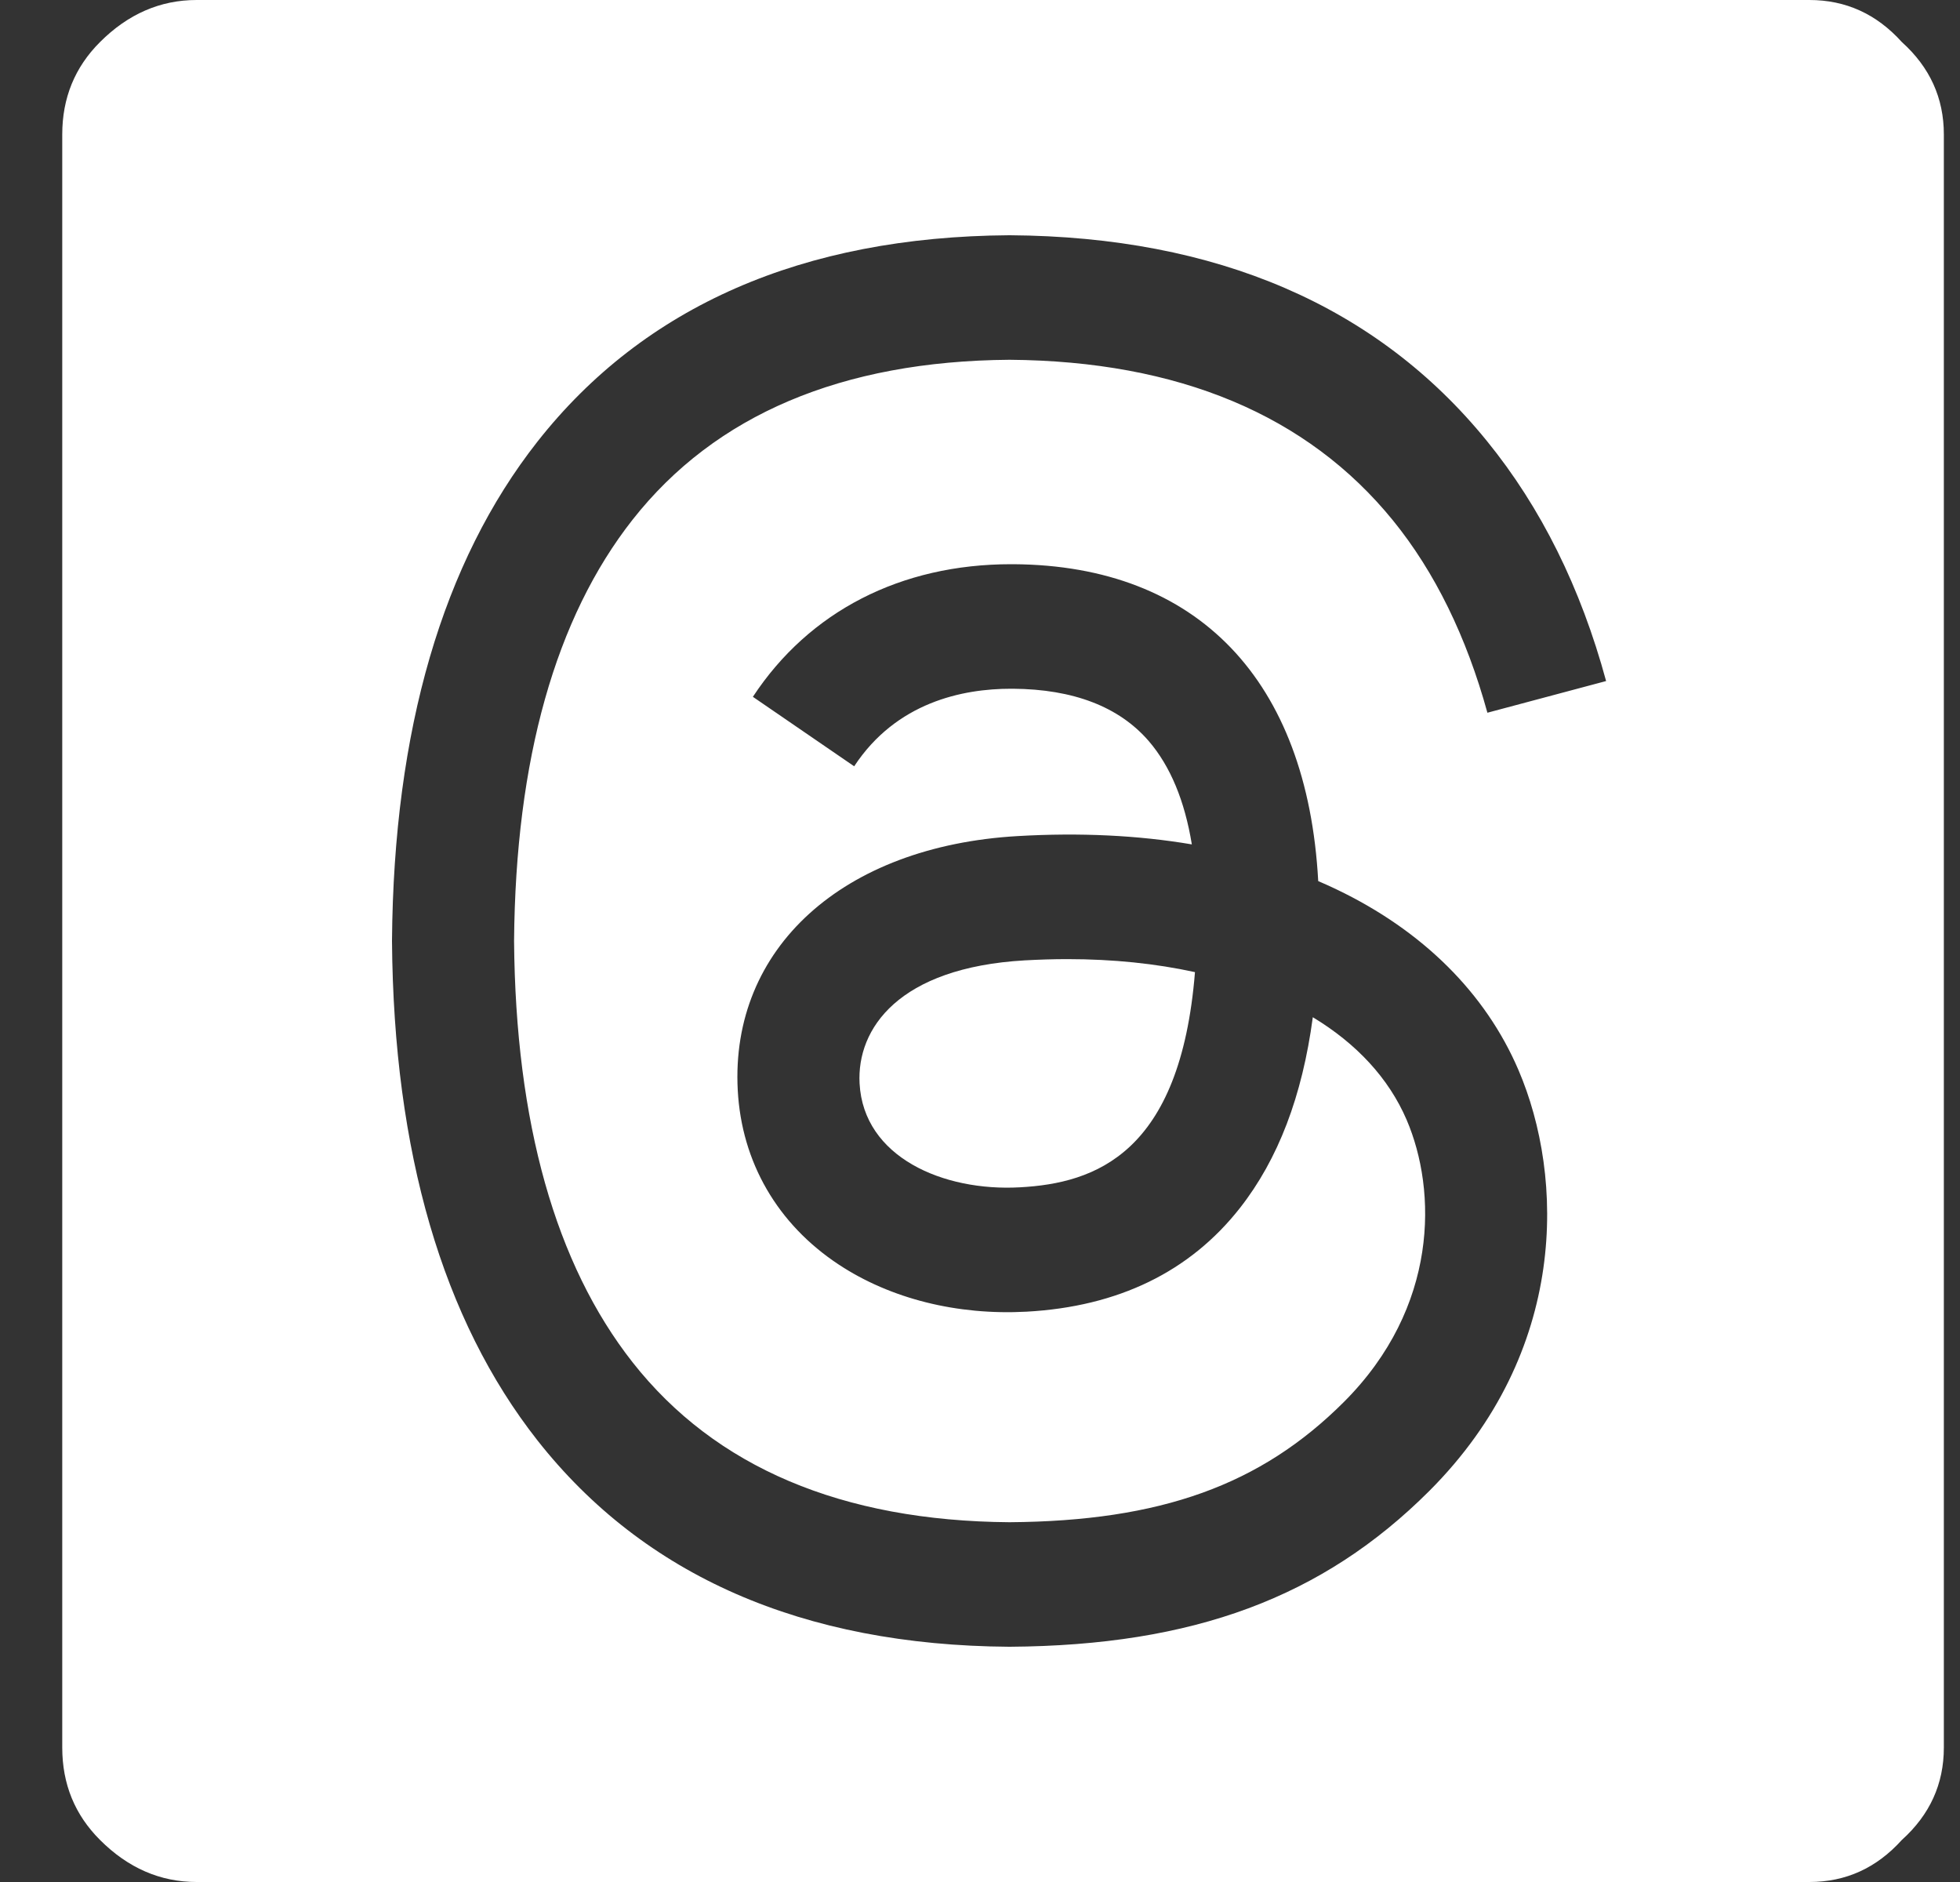 <svg width="25" height="24" viewBox="0 0 25 24" fill="none" xmlns="http://www.w3.org/2000/svg">
<rect x="0" y="0" width="25" height="24" fill="#333333" stroke="none"/>
<g clip-path="url(#clip0_218_7869)">
<path d="M10.964 13.816C11.014 14.757 12.031 15.196 13.01 15.141C13.968 15.089 15.056 14.713 15.242 12.397C14.744 12.288 14.197 12.231 13.613 12.231C13.435 12.231 13.254 12.237 13.07 12.247C11.461 12.34 10.927 13.118 10.964 13.816Z" fill="white"/>
<path fill-rule="evenodd" clip-rule="evenodd" d="M2.508 0H23.079C23.544 0 23.936 0.179 24.258 0.536C24.615 0.857 24.794 1.25 24.794 1.714V22.286C24.794 22.75 24.615 23.143 24.258 23.464C23.936 23.821 23.544 24 23.079 24H2.508C2.044 24 1.633 23.821 1.276 23.464C0.954 23.143 0.794 22.75 0.794 22.286V1.714C0.794 1.25 0.954 0.857 1.276 0.536C1.633 0.179 2.044 0 2.508 0ZM16.814 11.236C16.894 11.27 16.973 11.306 17.05 11.343C18.146 11.868 18.948 12.664 19.368 13.645C19.954 15.011 20.008 17.237 18.23 19.014C16.871 20.371 15.222 20.984 12.882 21H12.871C10.239 20.982 8.215 20.096 6.855 18.368C5.645 16.829 5.021 14.689 5 12.006L5 12L5 11.994C5.021 9.311 5.645 7.171 6.855 5.632C8.215 3.904 10.239 3.018 12.871 3H12.882C15.519 3.018 17.566 3.901 18.965 5.623C19.656 6.472 20.163 7.496 20.486 8.685L18.972 9.089C18.706 8.123 18.303 7.295 17.767 6.636C16.675 5.293 15.03 4.604 12.876 4.588C10.738 4.604 9.121 5.29 8.069 6.627C7.085 7.878 6.576 9.686 6.557 12C6.576 14.314 7.085 16.122 8.069 17.373C9.121 18.71 10.738 19.396 12.876 19.412C14.804 19.398 16.08 18.939 17.141 17.879C18.352 16.669 18.329 15.184 17.942 14.281C17.714 13.75 17.302 13.308 16.745 12.972C16.61 13.982 16.302 14.784 15.817 15.403C15.178 16.218 14.262 16.663 13.094 16.727C12.209 16.775 11.358 16.562 10.698 16.126C9.916 15.61 9.459 14.82 9.41 13.902C9.314 12.093 10.749 10.79 12.982 10.662C13.775 10.616 14.517 10.652 15.202 10.768C15.111 10.212 14.928 9.771 14.653 9.451C14.275 9.013 13.691 8.788 12.918 8.783L12.896 8.783C12.275 8.783 11.432 8.957 10.895 9.772L9.603 8.886C10.322 7.794 11.491 7.195 12.896 7.195L12.928 7.195C15.277 7.21 16.675 8.675 16.814 11.236Z" fill="white"/>
</g>
<defs>
<clipPath id="clip0_218_7869">
<rect width="24" height="24" fill="white" transform="translate(0.794)"/>
</clipPath>
</defs>
</svg>
